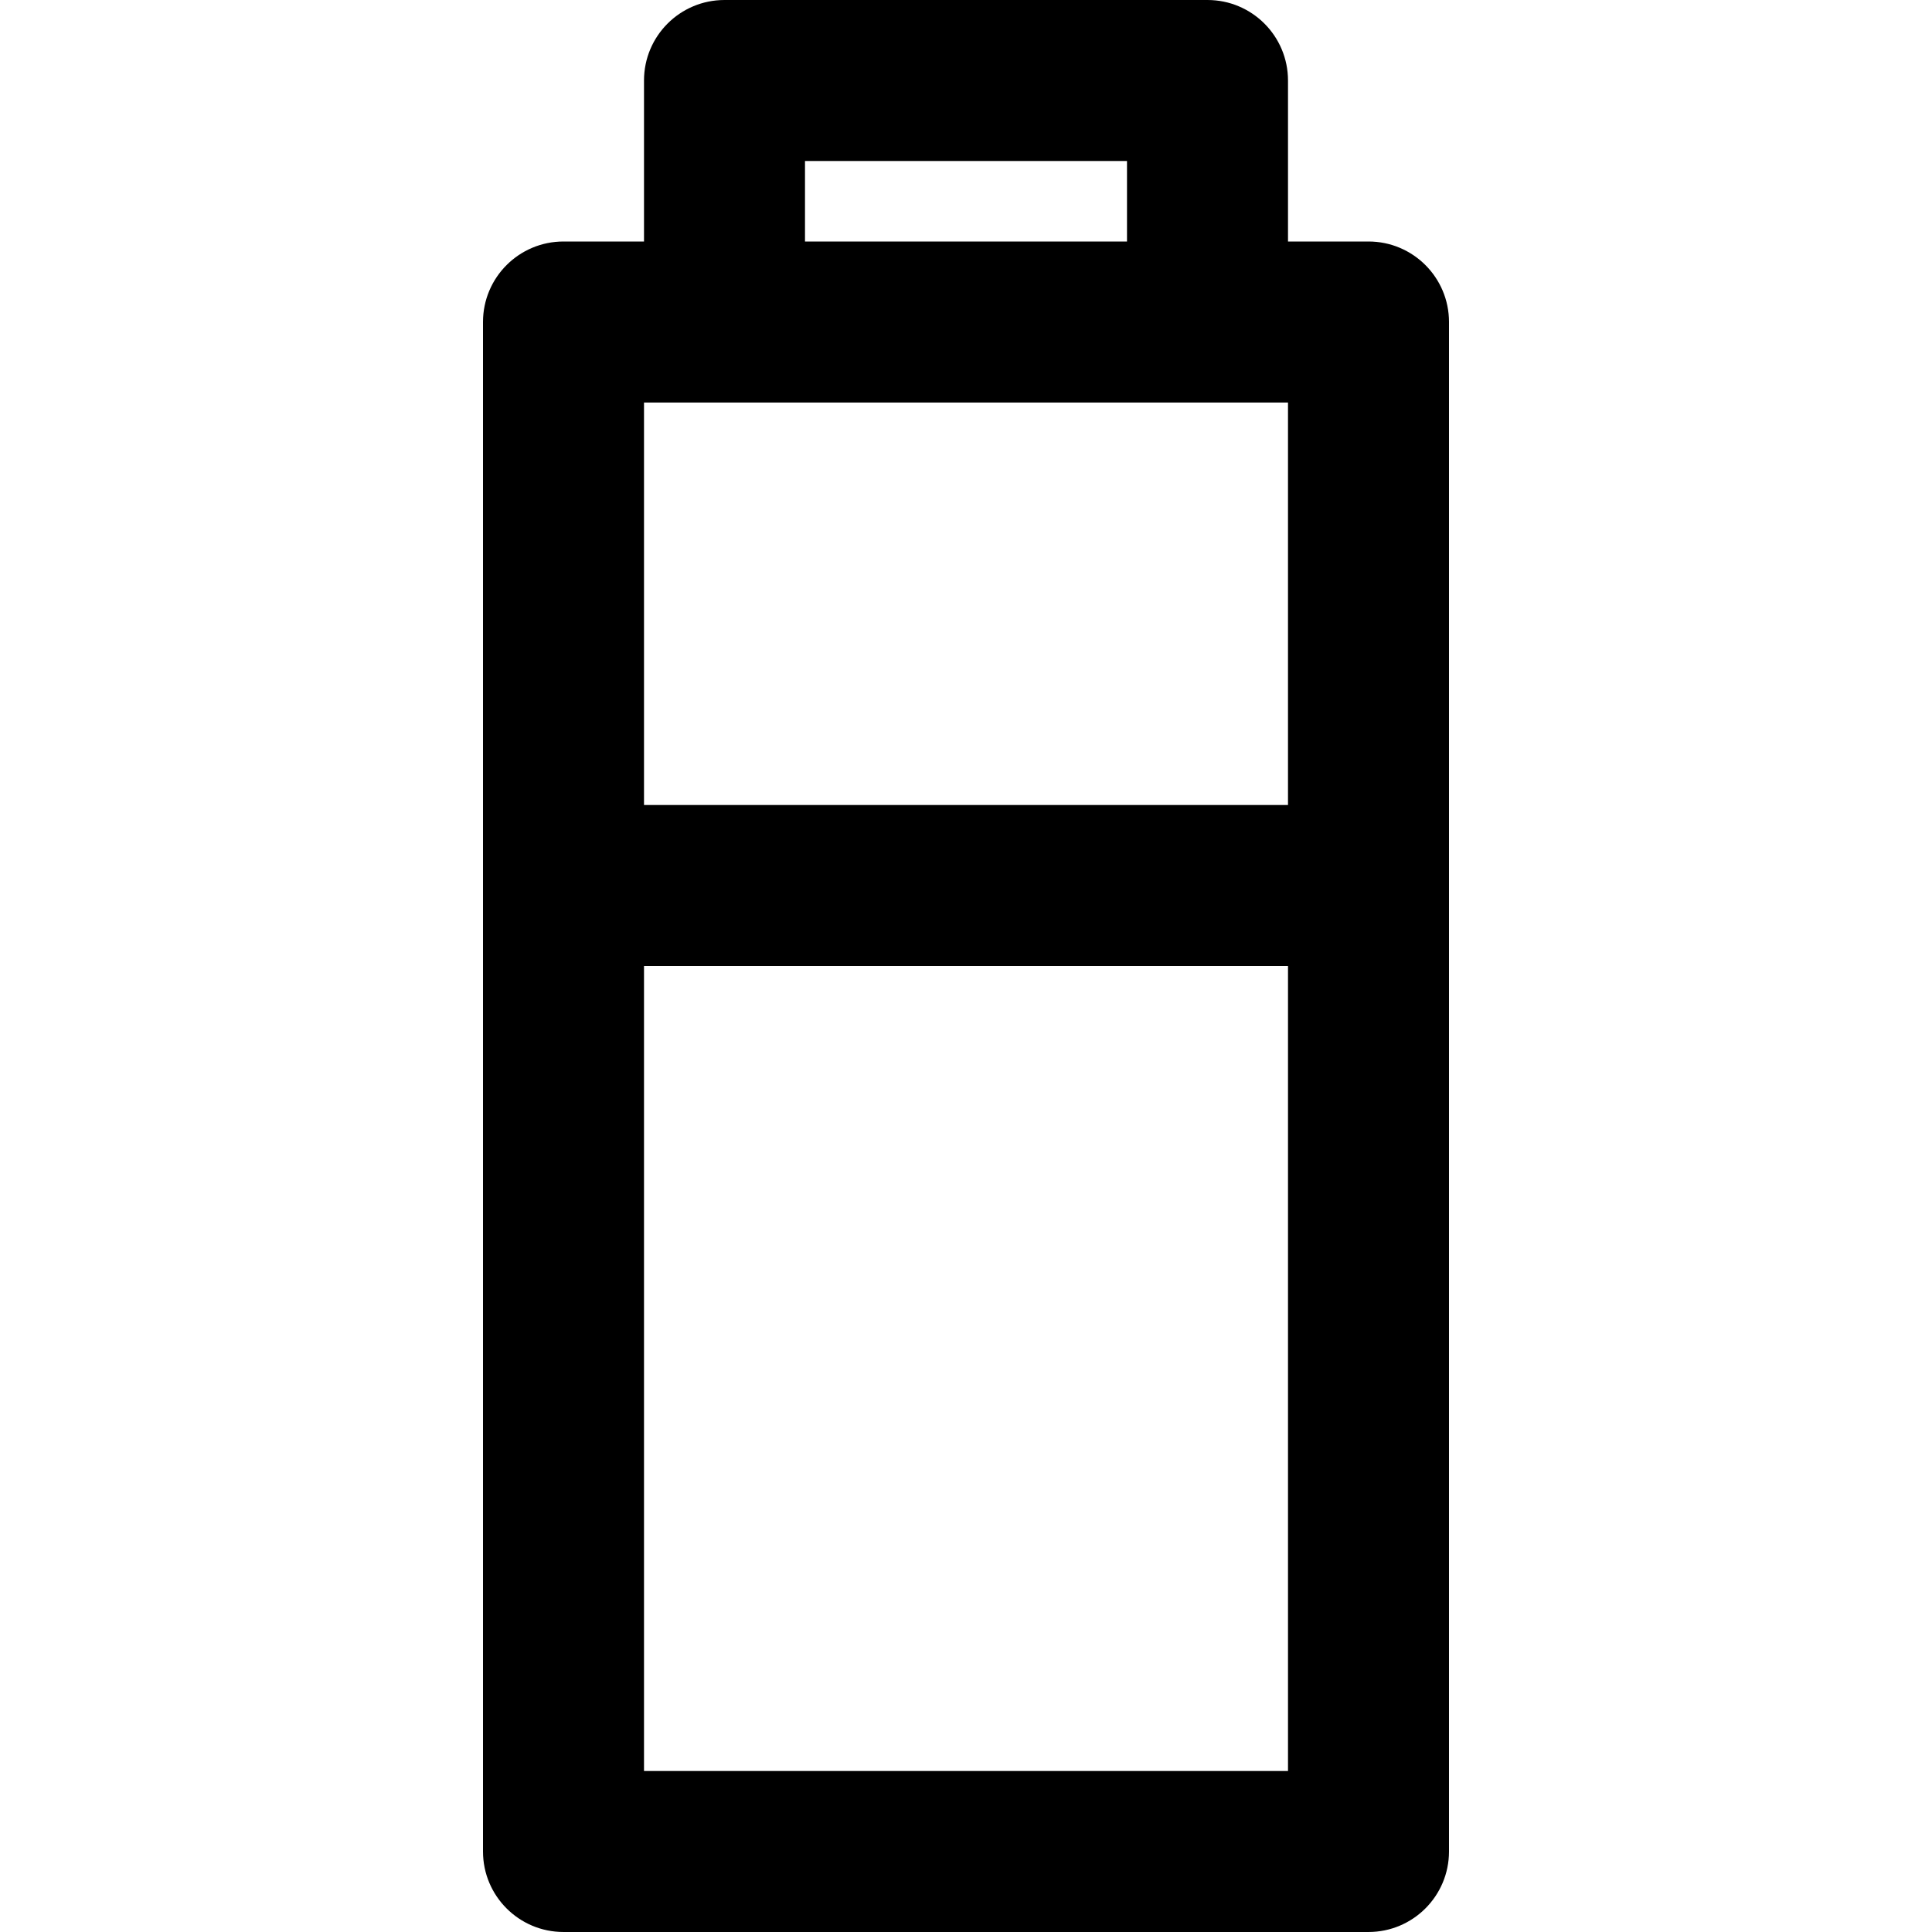 <?xml version="1.0" encoding="iso-8859-1"?>
<!-- Uploaded to: SVG Repo, www.svgrepo.com, Generator: SVG Repo Mixer Tools -->
<svg fill="#000000" height="800px" width="800px" version="1.1" id="Layer_1" xmlns="http://www.w3.org/2000/svg" xmlns:xlink="http://www.w3.org/1999/xlink" 
	 viewBox="0 0 512 512" xml:space="preserve">
<g>
	<g>
		<path d="M362.667,64h-21.333V21.333C341.333,9.551,331.782,0,320,0H192c-11.782,0-21.333,9.551-21.333,21.333V64h-21.333
			C137.551,64,128,73.551,128,85.333v149.333v256c0,11.782,9.551,21.333,21.333,21.333h213.333c11.782,0,21.333-9.551,21.333-21.333
			v-256V85.333C384,73.551,374.449,64,362.667,64z M213.333,42.667h85.333V64h-85.333V42.667z M192,106.667h128h21.333v106.667
			H170.667V106.667H192z M341.333,469.333H170.667V256h170.667V469.333z"/>
	</g>
</g>
</svg>